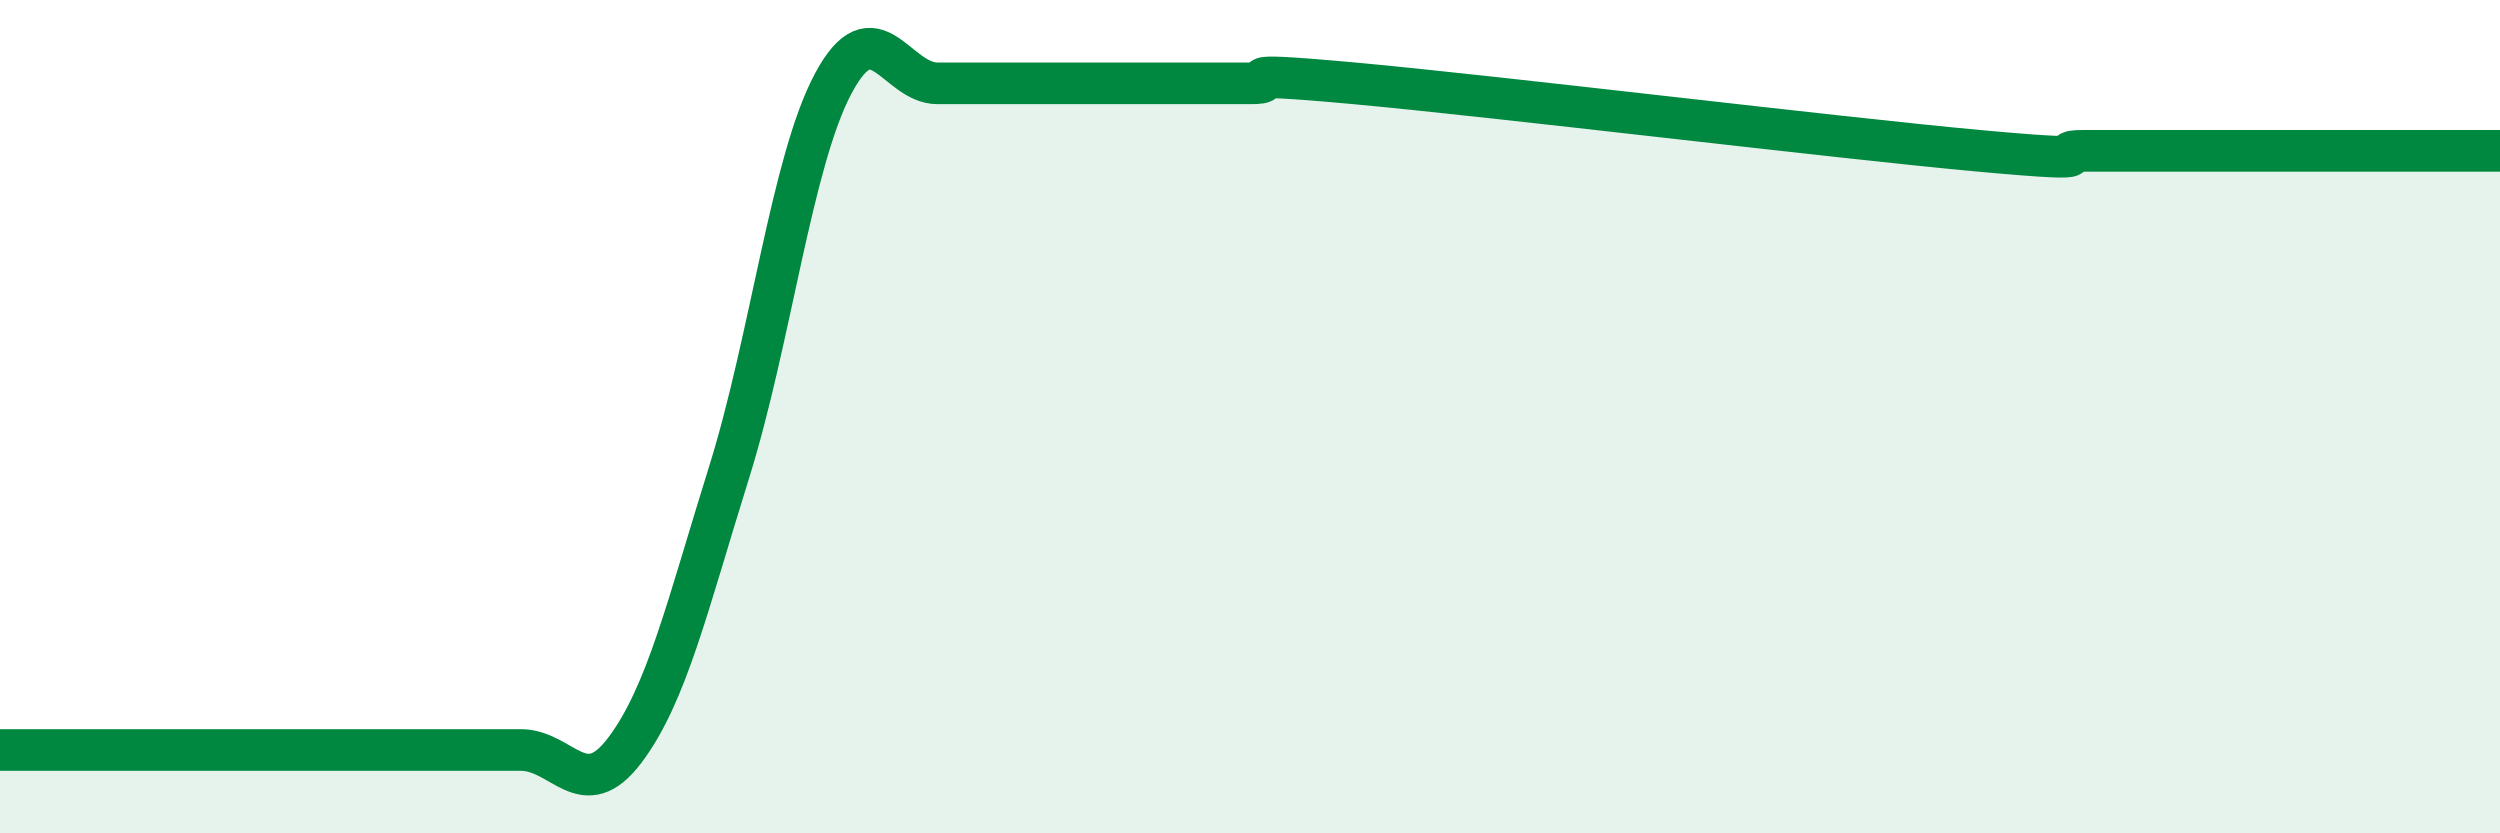 
    <svg width="60" height="20" viewBox="0 0 60 20" xmlns="http://www.w3.org/2000/svg">
      <path
        d="M 0,18 C 0.5,18 1.5,18 2.5,18 C 3.5,18 4,18 5,18 C 6,18 6.5,18 7.5,18 C 8.5,18 9,18 10,18 C 11,18 11.5,18 12.5,18 C 13.5,18 14,19.33 15,18 C 16,16.67 16.5,14.53 17.5,11.33 C 18.5,8.13 19,3.87 20,2 C 21,0.13 21.5,2 22.5,2 C 23.5,2 24,2 25,2 C 26,2 26.5,2 27.5,2 C 28.5,2 29,2 30,2 C 31,2 29,1.68 32.5,2 C 36,2.32 44,3.3 47.5,3.62 C 51,3.94 49,3.62 50,3.62 C 51,3.62 51.5,3.62 52.5,3.62 C 53.5,3.62 53.5,3.62 55,3.62 C 56.5,3.62 59,3.62 60,3.62L60 20L0 20Z"
        fill="#008740"
        opacity="0.1"
        stroke-linecap="round"
        stroke-linejoin="round"
      />
      <path
        d="M 0,18 C 0.5,18 1.5,18 2.5,18 C 3.5,18 4,18 5,18 C 6,18 6.5,18 7.5,18 C 8.5,18 9,18 10,18 C 11,18 11.5,18 12.5,18 C 13.5,18 14,19.33 15,18 C 16,16.67 16.5,14.53 17.5,11.33 C 18.5,8.13 19,3.87 20,2 C 21,0.13 21.5,2 22.5,2 C 23.5,2 24,2 25,2 C 26,2 26.5,2 27.5,2 C 28.5,2 29,2 30,2 C 31,2 29,1.68 32.5,2 C 36,2.32 44,3.3 47.5,3.62 C 51,3.94 49,3.62 50,3.62 C 51,3.62 51.5,3.62 52.5,3.62 C 53.5,3.62 53.5,3.62 55,3.62 C 56.5,3.62 59,3.62 60,3.62"
        stroke="#008740"
        stroke-width="1"
        fill="none"
        stroke-linecap="round"
        stroke-linejoin="round"
      />
    </svg>
  